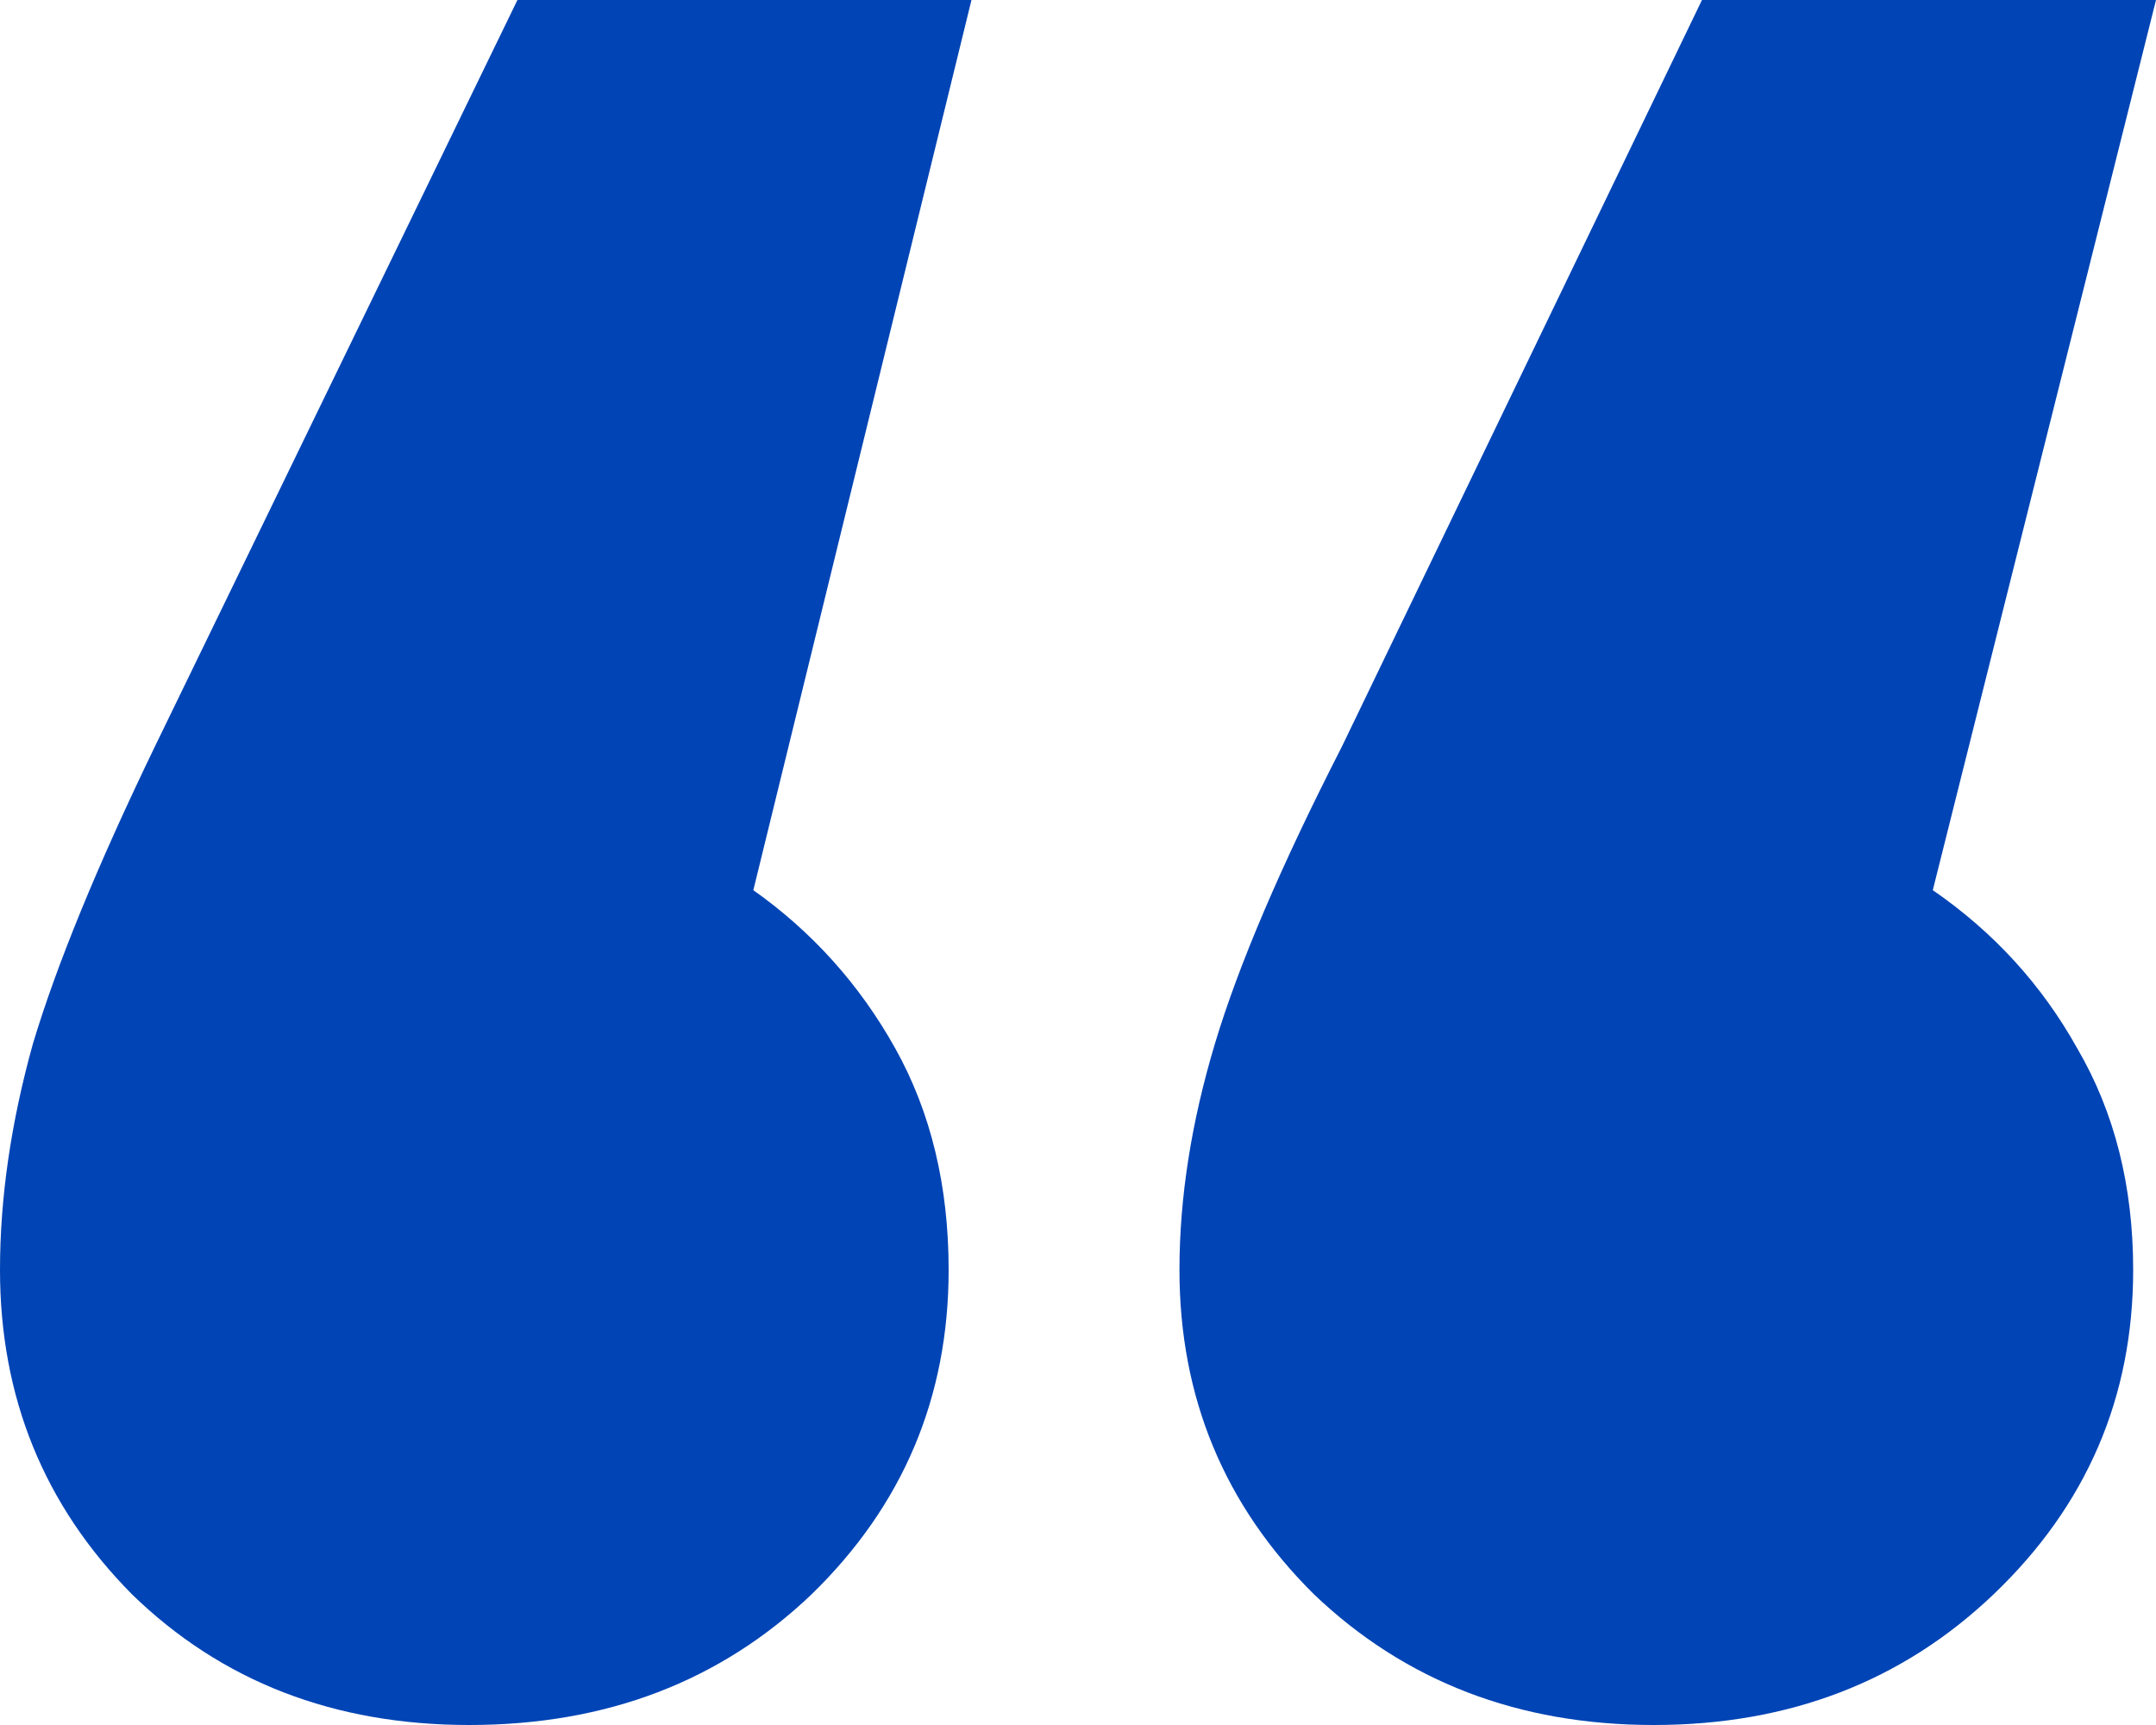 <?xml version="1.0" encoding="UTF-8"?> <svg xmlns="http://www.w3.org/2000/svg" width="95" height="76" viewBox="0 0 95 76" fill="none"> <path d="M41.8 55.947C41.8 61.561 39.788 66.325 35.765 70.239C31.741 74.08 26.712 76 20.677 76C14.716 76 9.761 74.08 5.812 70.239C1.937 66.325 0 61.561 0 55.947C0 52.772 0.484 49.448 1.453 45.977C2.496 42.505 4.284 38.148 6.818 32.904L22.8 0H42.806L33.194 39.219C35.802 41.065 37.888 43.392 39.453 46.198C41.018 49.005 41.8 52.255 41.8 55.947ZM93.994 55.947C93.994 61.561 91.945 66.325 87.847 70.239C83.823 74.08 78.831 76 72.871 76C66.91 76 61.918 74.08 57.894 70.239C53.945 66.325 51.971 61.561 51.971 55.947C51.971 52.772 52.492 49.448 53.535 45.977C54.578 42.505 56.441 38.148 59.123 32.904L74.994 0H95L85.165 39.219C87.847 41.065 89.971 43.392 91.535 46.198C93.174 49.005 93.994 52.255 93.994 55.947Z" fill="#0144B5"></path> </svg> 